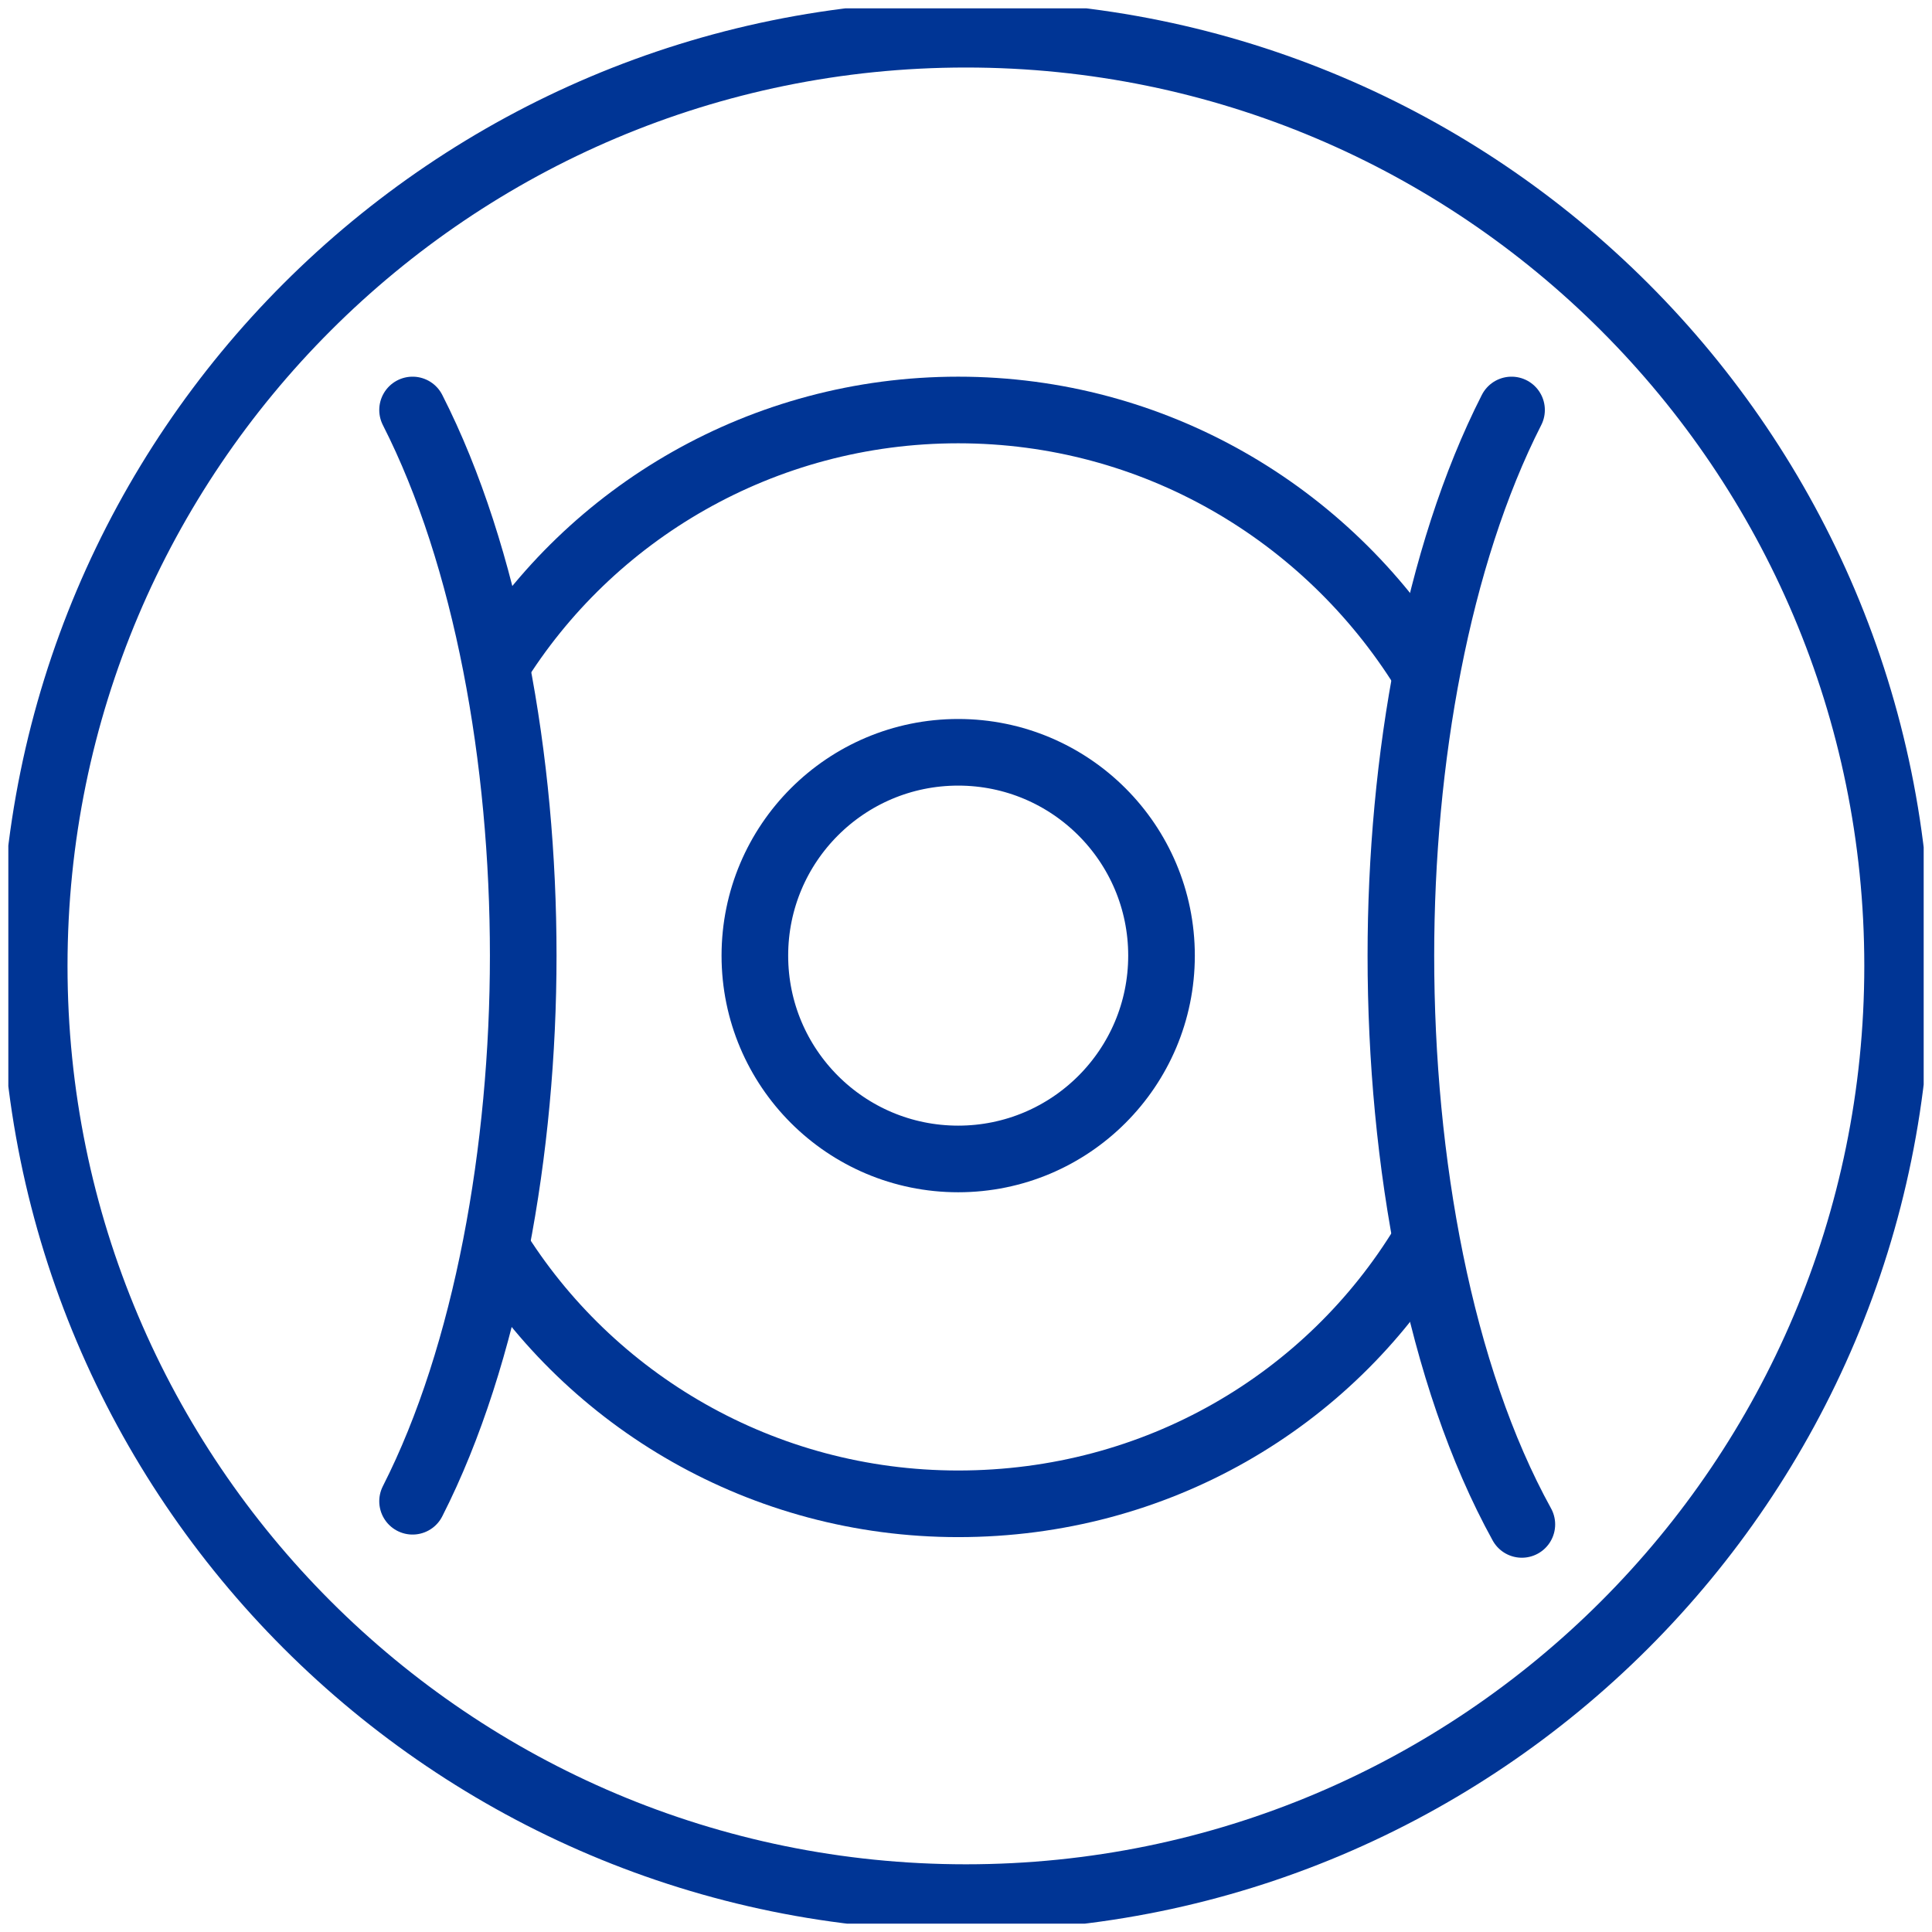 <svg width="116" height="116" viewBox="0 0 116 116" fill="none" xmlns="http://www.w3.org/2000/svg">
<g clip-path="url(#clip0_2499_4282)">
<path d="M45.323 57.377C45.323 64.119 50.789 69.585 57.531 69.585C64.273 69.585 69.739 64.119 69.739 57.377C69.739 50.634 64.273 45.169 57.531 45.169C50.789 45.169 45.323 50.634 45.323 57.377Z" stroke="#003595" stroke-width="4" stroke-miterlimit="10"/>
<path d="M29.716 40.069C35.433 30.797 45.787 24.616 57.531 24.616C69.276 24.616 79.629 30.797 85.501 40.223" stroke="#003595" stroke-width="4" stroke-miterlimit="10"/>
<path d="M85.501 74.684C79.784 84.11 69.43 90.291 57.531 90.291C45.787 90.291 35.433 84.11 29.716 74.838" stroke="#003595" stroke-width="4" stroke-miterlimit="10"/>
<path d="M91.374 91.528C86.428 82.565 84.111 69.739 84.111 57.377C84.111 45.632 86.274 33.424 90.755 24.616" stroke="#003595" stroke-width="4" stroke-miterlimit="10" stroke-linecap="round"/>
<path d="M24.771 90.137C29.252 81.329 31.415 68.966 31.415 57.376C31.415 45.632 29.252 33.424 24.771 24.616" stroke="#003595" stroke-width="4" stroke-miterlimit="10" stroke-linecap="round"/>
<path d="M2.054 57.995C2.054 88.89 27.1 113.935 57.995 113.935C88.89 113.935 113.935 88.89 113.935 57.995C113.935 27.1 88.89 2.054 57.995 2.054C27.1 2.054 2.054 27.1 2.054 57.995Z" stroke="#003595" stroke-width="4" stroke-miterlimit="10" stroke-linecap="round" stroke-linejoin="round"/>
</g>
<defs>
<clipPath id="clip0_2499_4282">
<rect width="115" height="115" fill="white" transform="translate(0.5 0.5)"/>
</clipPath>
</defs>
</svg>

